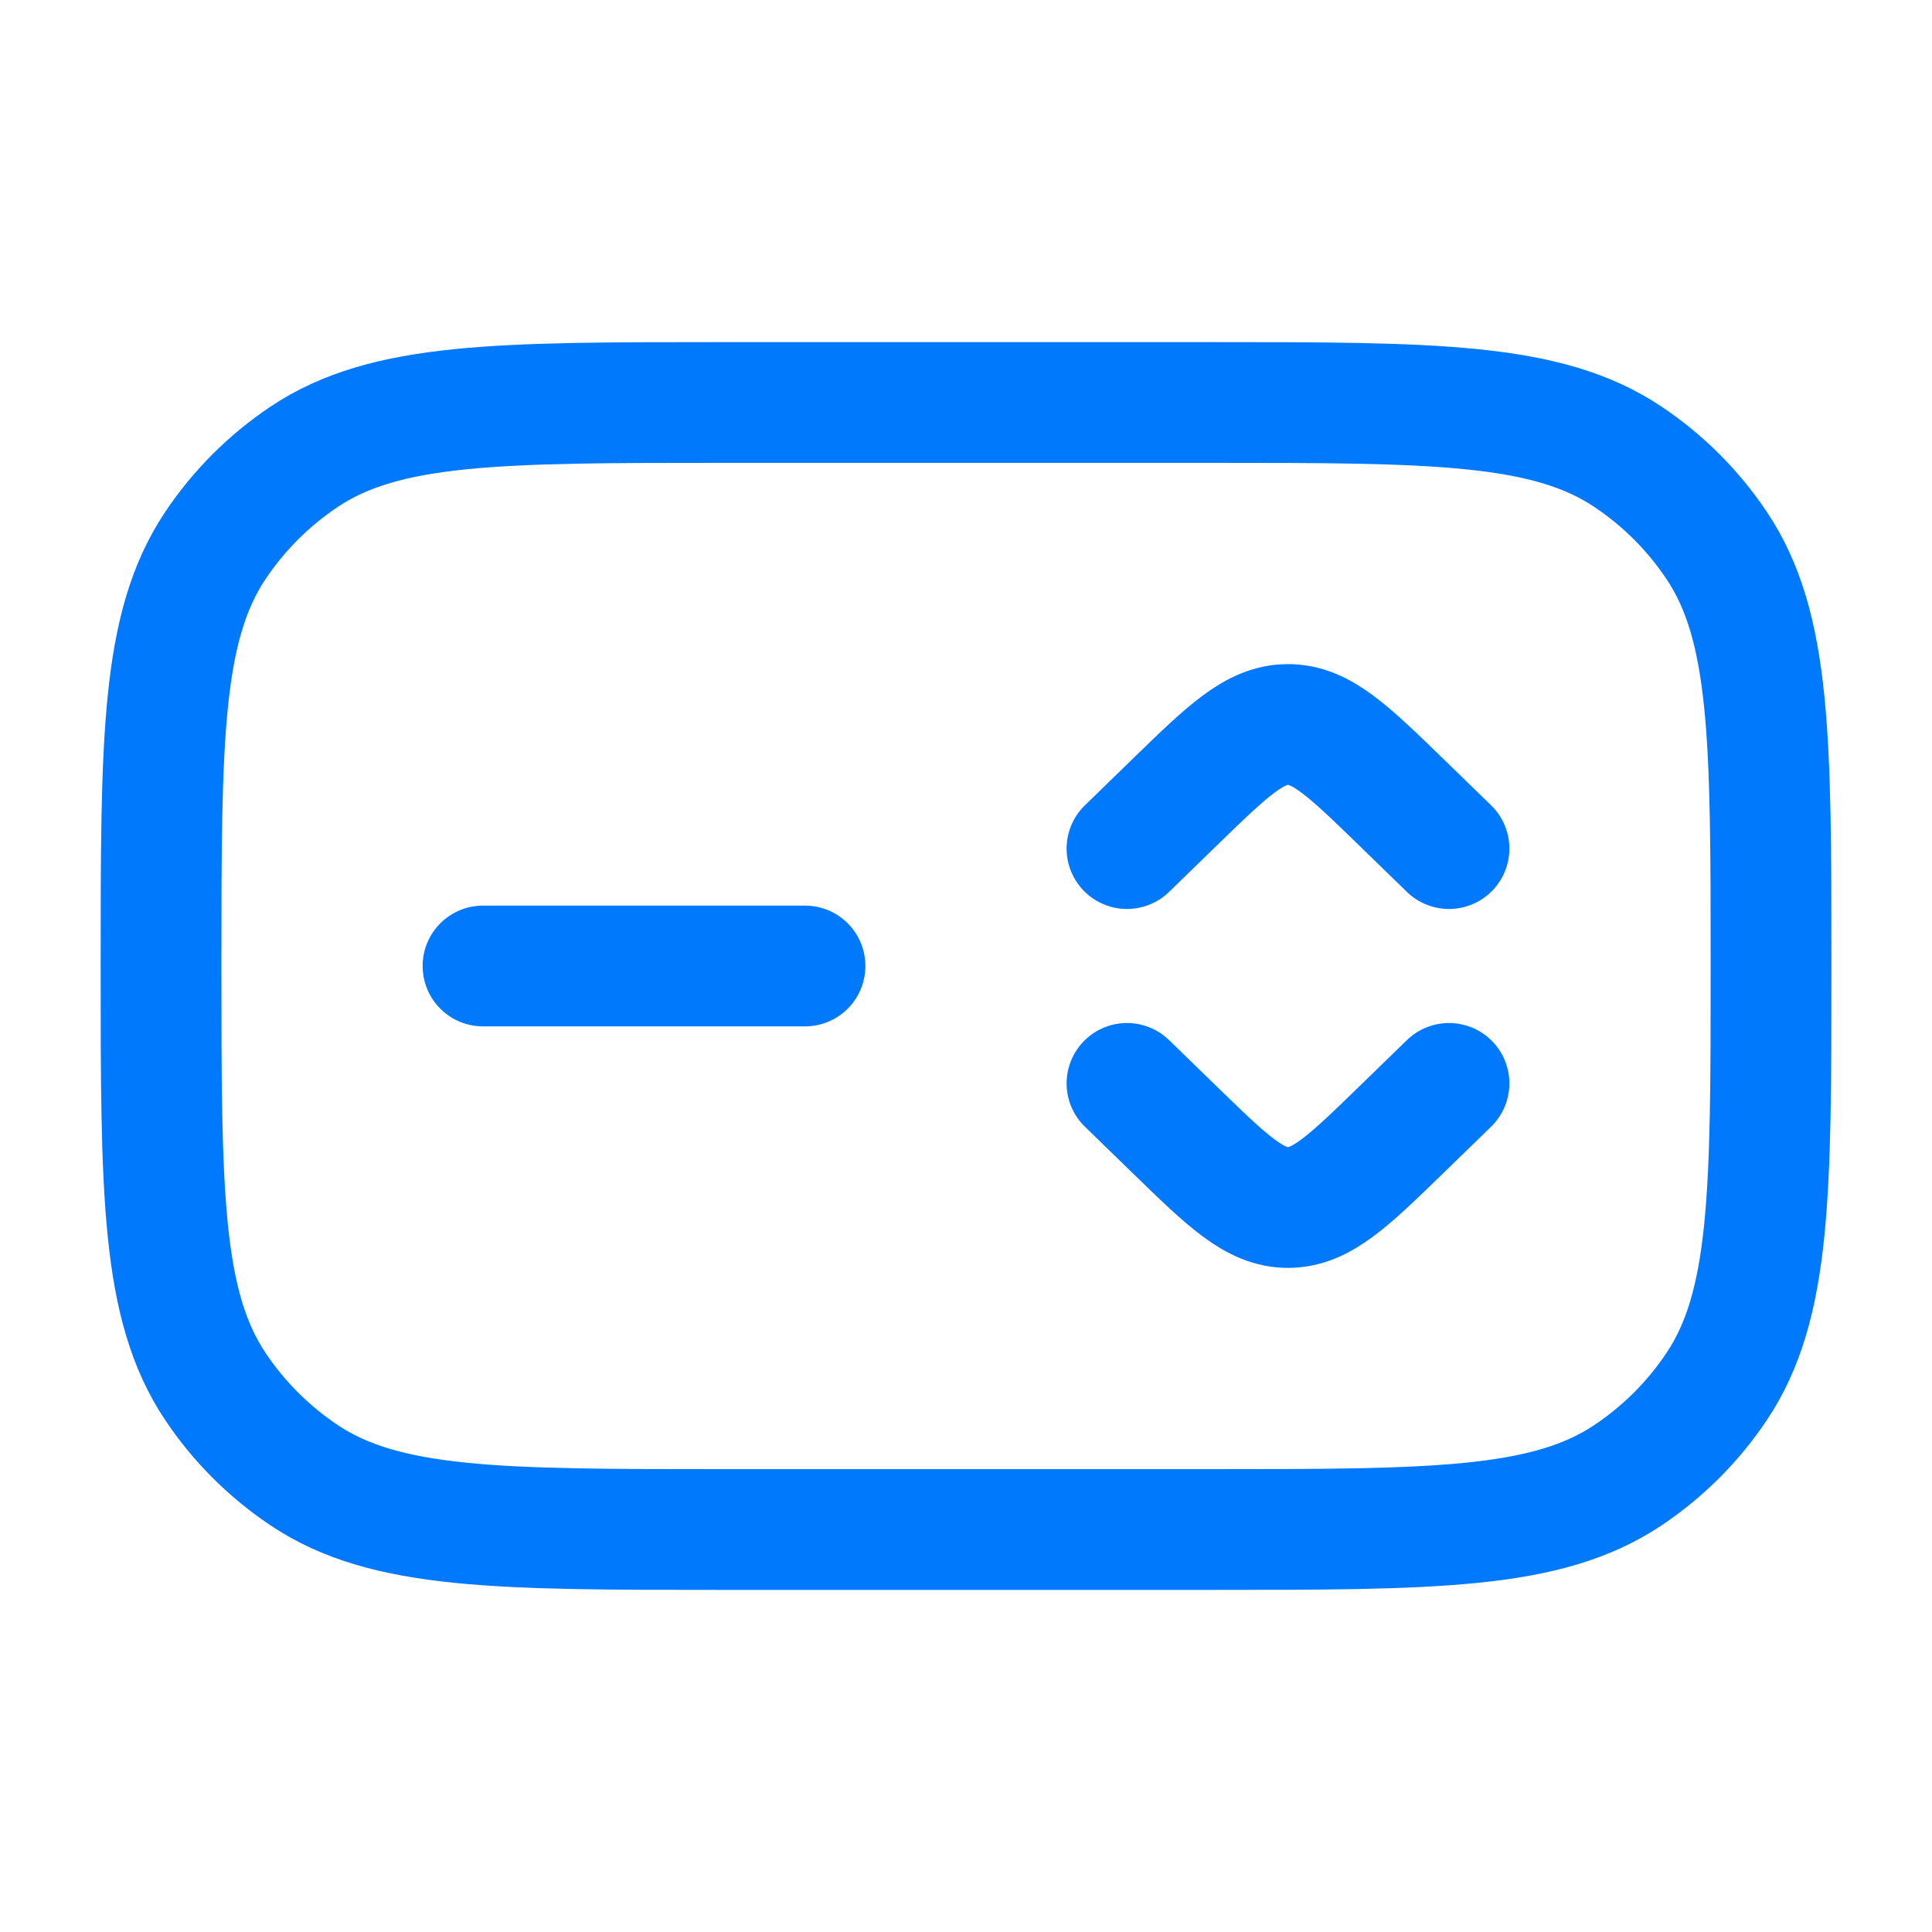 <svg width="34" height="34" viewBox="0 0 34 34" fill="none" xmlns="http://www.w3.org/2000/svg">
<path d="M2.834 17C2.834 13.021 2.834 11.031 3.789 9.602C4.202 8.983 4.734 8.452 5.353 8.038C6.782 7.083 8.77 7.083 12.751 7.083H21.251C25.23 7.083 27.219 7.083 28.648 8.038C29.267 8.452 29.799 8.983 30.212 9.602C31.167 11.031 31.167 13.019 31.167 17C31.167 20.981 31.167 22.968 30.212 24.398C29.799 25.017 29.267 25.548 28.648 25.962C27.219 26.917 25.232 26.917 21.251 26.917H12.751C8.771 26.917 6.782 26.917 5.353 25.962C4.734 25.548 4.202 25.017 3.789 24.398C2.834 22.968 2.834 20.981 2.834 17Z" stroke="#0079FC" stroke-width="2.125" stroke-linecap="round" stroke-linejoin="round"/>
<path d="M19.833 14.934L20.663 14.127C21.607 13.209 22.08 12.75 22.667 12.75C23.253 12.75 23.725 13.209 24.67 14.127L25.5 14.934M19.833 19.066L20.663 19.873C21.607 20.791 22.08 21.25 22.667 21.25C23.253 21.25 23.725 20.791 24.67 19.873L25.5 19.066M8.5 17H14.167" stroke="#0079FC" stroke-width="2.125" stroke-linecap="round" stroke-linejoin="round"/>
</svg>
